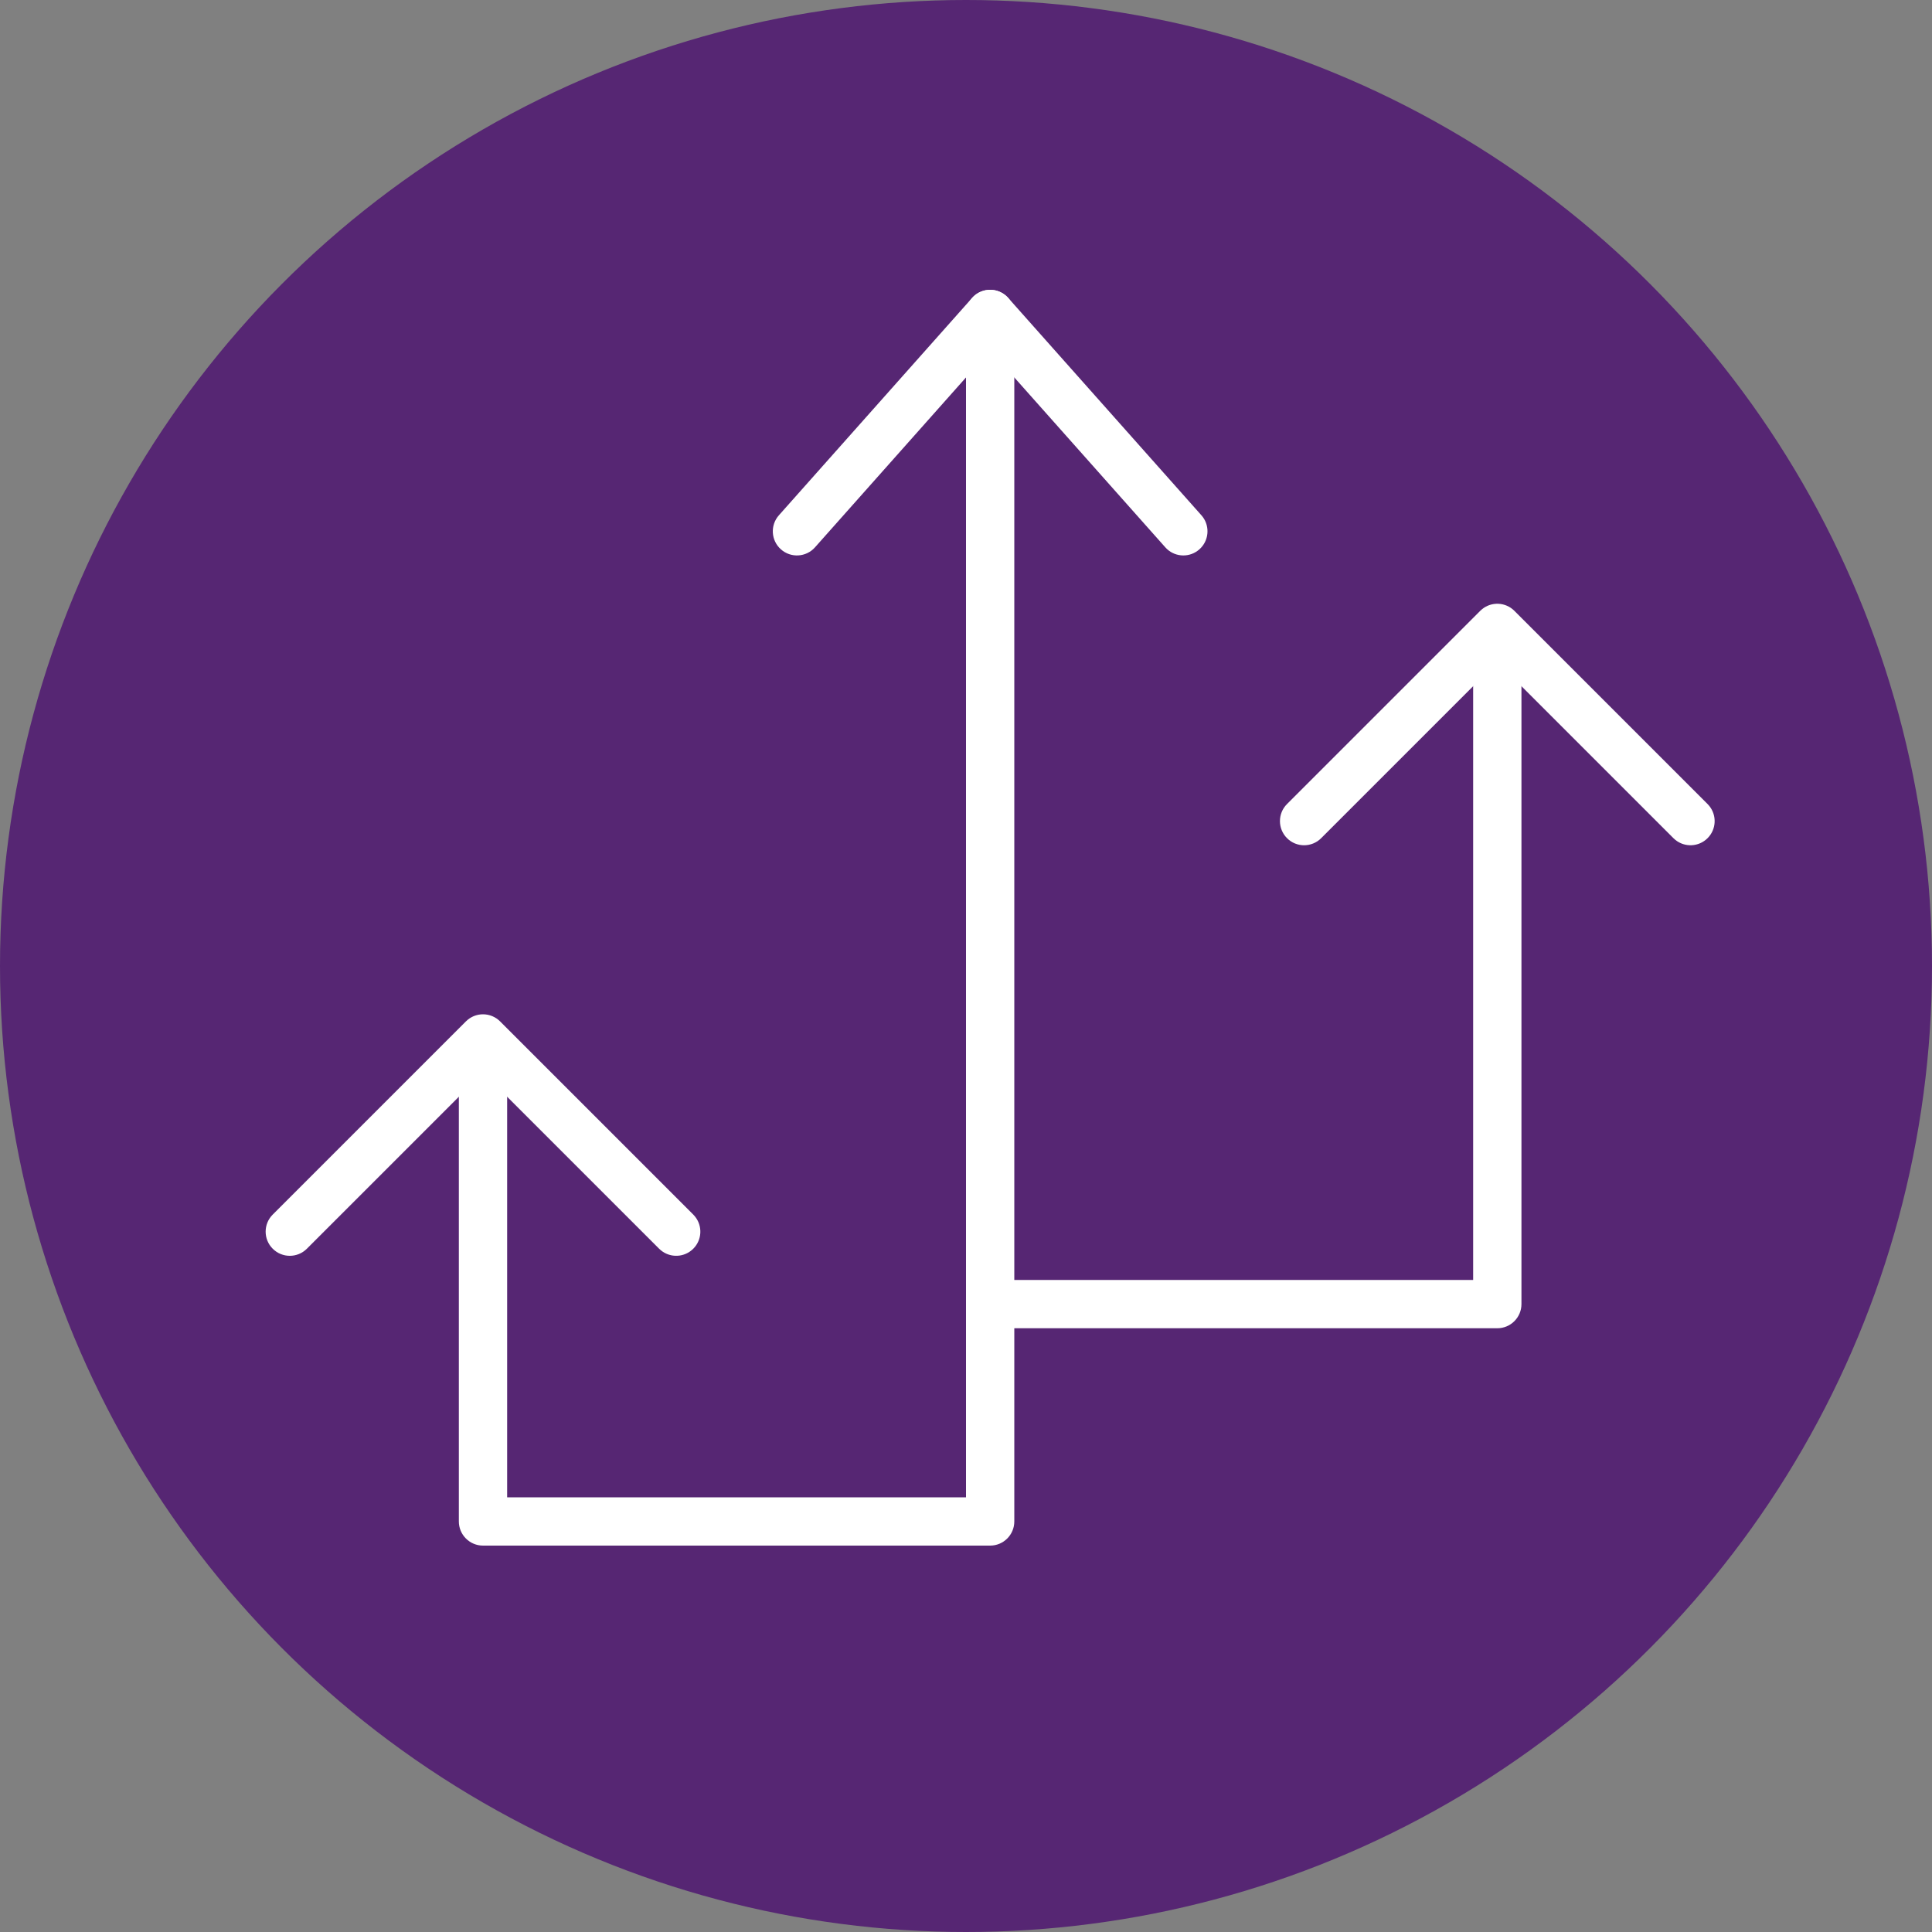 <svg width="80" height="80" viewBox="0 0 80 80" fill="none" xmlns="http://www.w3.org/2000/svg">
<rect x="0" y="0" width="80" height="80" fill="#808080" stroke="none"/>
<circle cx="40" cy="40" r="40" fill="#562673"/>
<path d="M41 12C41.285 12 41.557 12.122 41.747 12.336L49.747 21.336L49.811 21.415C50.108 21.826 50.051 22.403 49.664 22.747C49.277 23.091 48.697 23.08 48.324 22.737L48.253 22.664L41 14.504L33.747 22.664C33.38 23.077 32.748 23.114 32.336 22.747C31.923 22.38 31.886 21.749 32.253 21.336L40.253 12.336L40.327 12.26C40.51 12.093 40.75 12 41 12Z" fill="white"/>
<path d="M61.369 25.225C61.762 24.904 62.341 24.927 62.707 25.293L70.707 33.293L70.775 33.369C71.096 33.762 71.073 34.341 70.707 34.707C70.341 35.073 69.762 35.096 69.369 34.775L69.293 34.707L62 27.414L54.707 34.707C54.316 35.098 53.683 35.098 53.293 34.707C52.902 34.316 52.902 33.684 53.293 33.293L61.293 25.293L61.369 25.225Z" fill="white"/>
<path d="M20 42C20.265 42 20.519 42.105 20.707 42.293L28.707 50.293L28.775 50.369C29.096 50.762 29.073 51.341 28.707 51.707C28.341 52.073 27.762 52.096 27.369 51.775L27.293 51.707L20 44.414L12.707 51.707C12.316 52.098 11.683 52.098 11.293 51.707C10.902 51.316 10.902 50.684 11.293 50.293L19.293 42.293L19.366 42.227C19.544 42.081 19.768 42 20 42Z" fill="white"/>
<path d="M40 13C40 12.448 40.448 12 41 12C41.552 12 42 12.448 42 13V63C42 63.552 41.552 64 41 64H20C19.448 64 19 63.552 19 63V45.265C19 44.712 19.448 44.265 20 44.265C20.552 44.265 21 44.712 21 45.265V62H40V13Z" fill="white"/>
<path d="M61 27C61 26.448 61.448 26 62 26C62.552 26 63 26.448 63 27V54C63 54.552 62.552 55 62 55H42C41.448 55 41 54.552 41 54C41 53.448 41.448 53 42 53H61V27Z" fill="white"/>
</svg>

